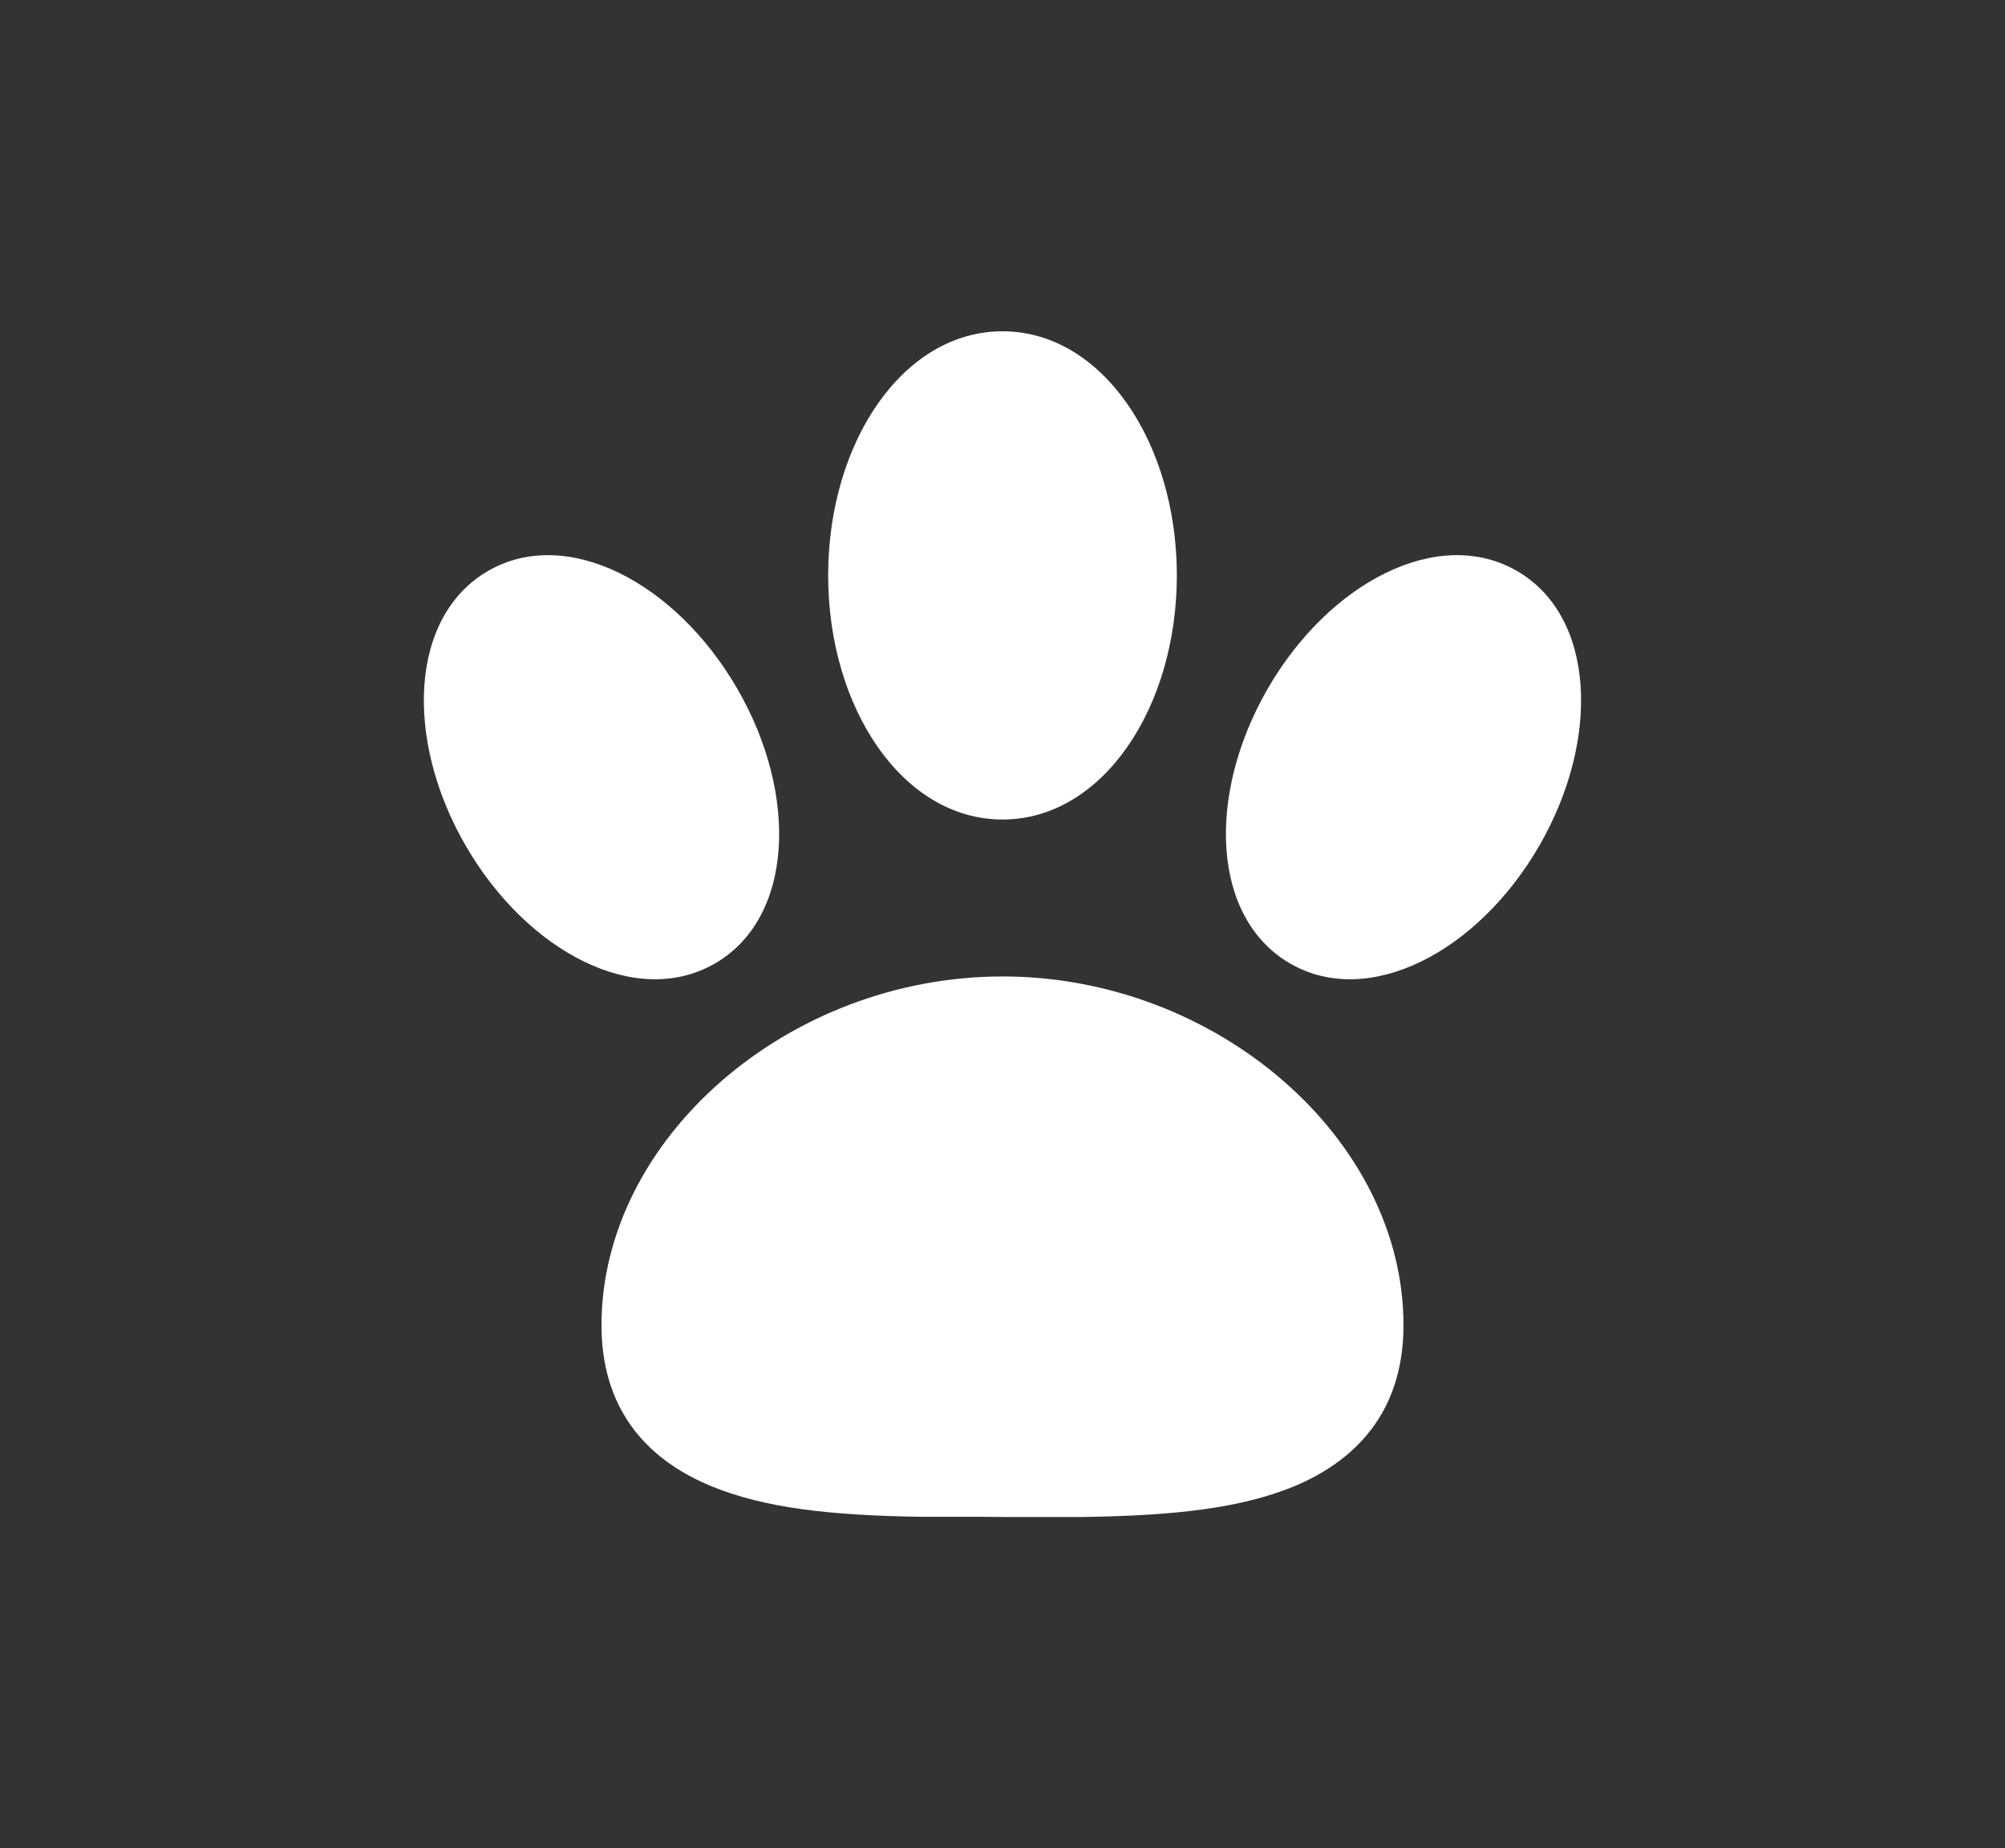 <svg id="Layer_1" data-name="Layer 1" xmlns="http://www.w3.org/2000/svg" viewBox="0 0 115 106"><rect x="0" y="0" width="115" height="106" fill="#333333" stroke="none"/><defs><style>.cls-1{fill:#fff;}</style></defs><title>paw</title><path class="cls-1" d="M57.5,87h1.08c1.77,0,2.58,0,3.58,0,5.35-.08,9-.52,12-1.73C78.21,83.6,80.5,80.53,80.5,76c0-10.69-10.71-20-23-20s-23,9.31-23,20c0,4.53,2.29,7.6,6.36,9.26,3,1.21,6.63,1.65,12,1.73,1,0,1.82,0,3.58,0Zm0-40c5.73,0,10-6.4,10-14s-4.27-14-10-14-10,6.4-10,14S51.77,47,57.5,47ZM74,55.26c4.51,2.6,10.77-.66,14.29-6.76S91.51,35.34,87,32.74s-10.77.66-14.29,6.76S69.49,52.65,74,55.26Zm-33,0c4.51-2.6,4.82-9.66,1.29-15.76S32.51,30.14,28,32.74,23.18,42.4,26.71,48.5,36.49,57.86,41,55.26Z"/></svg>